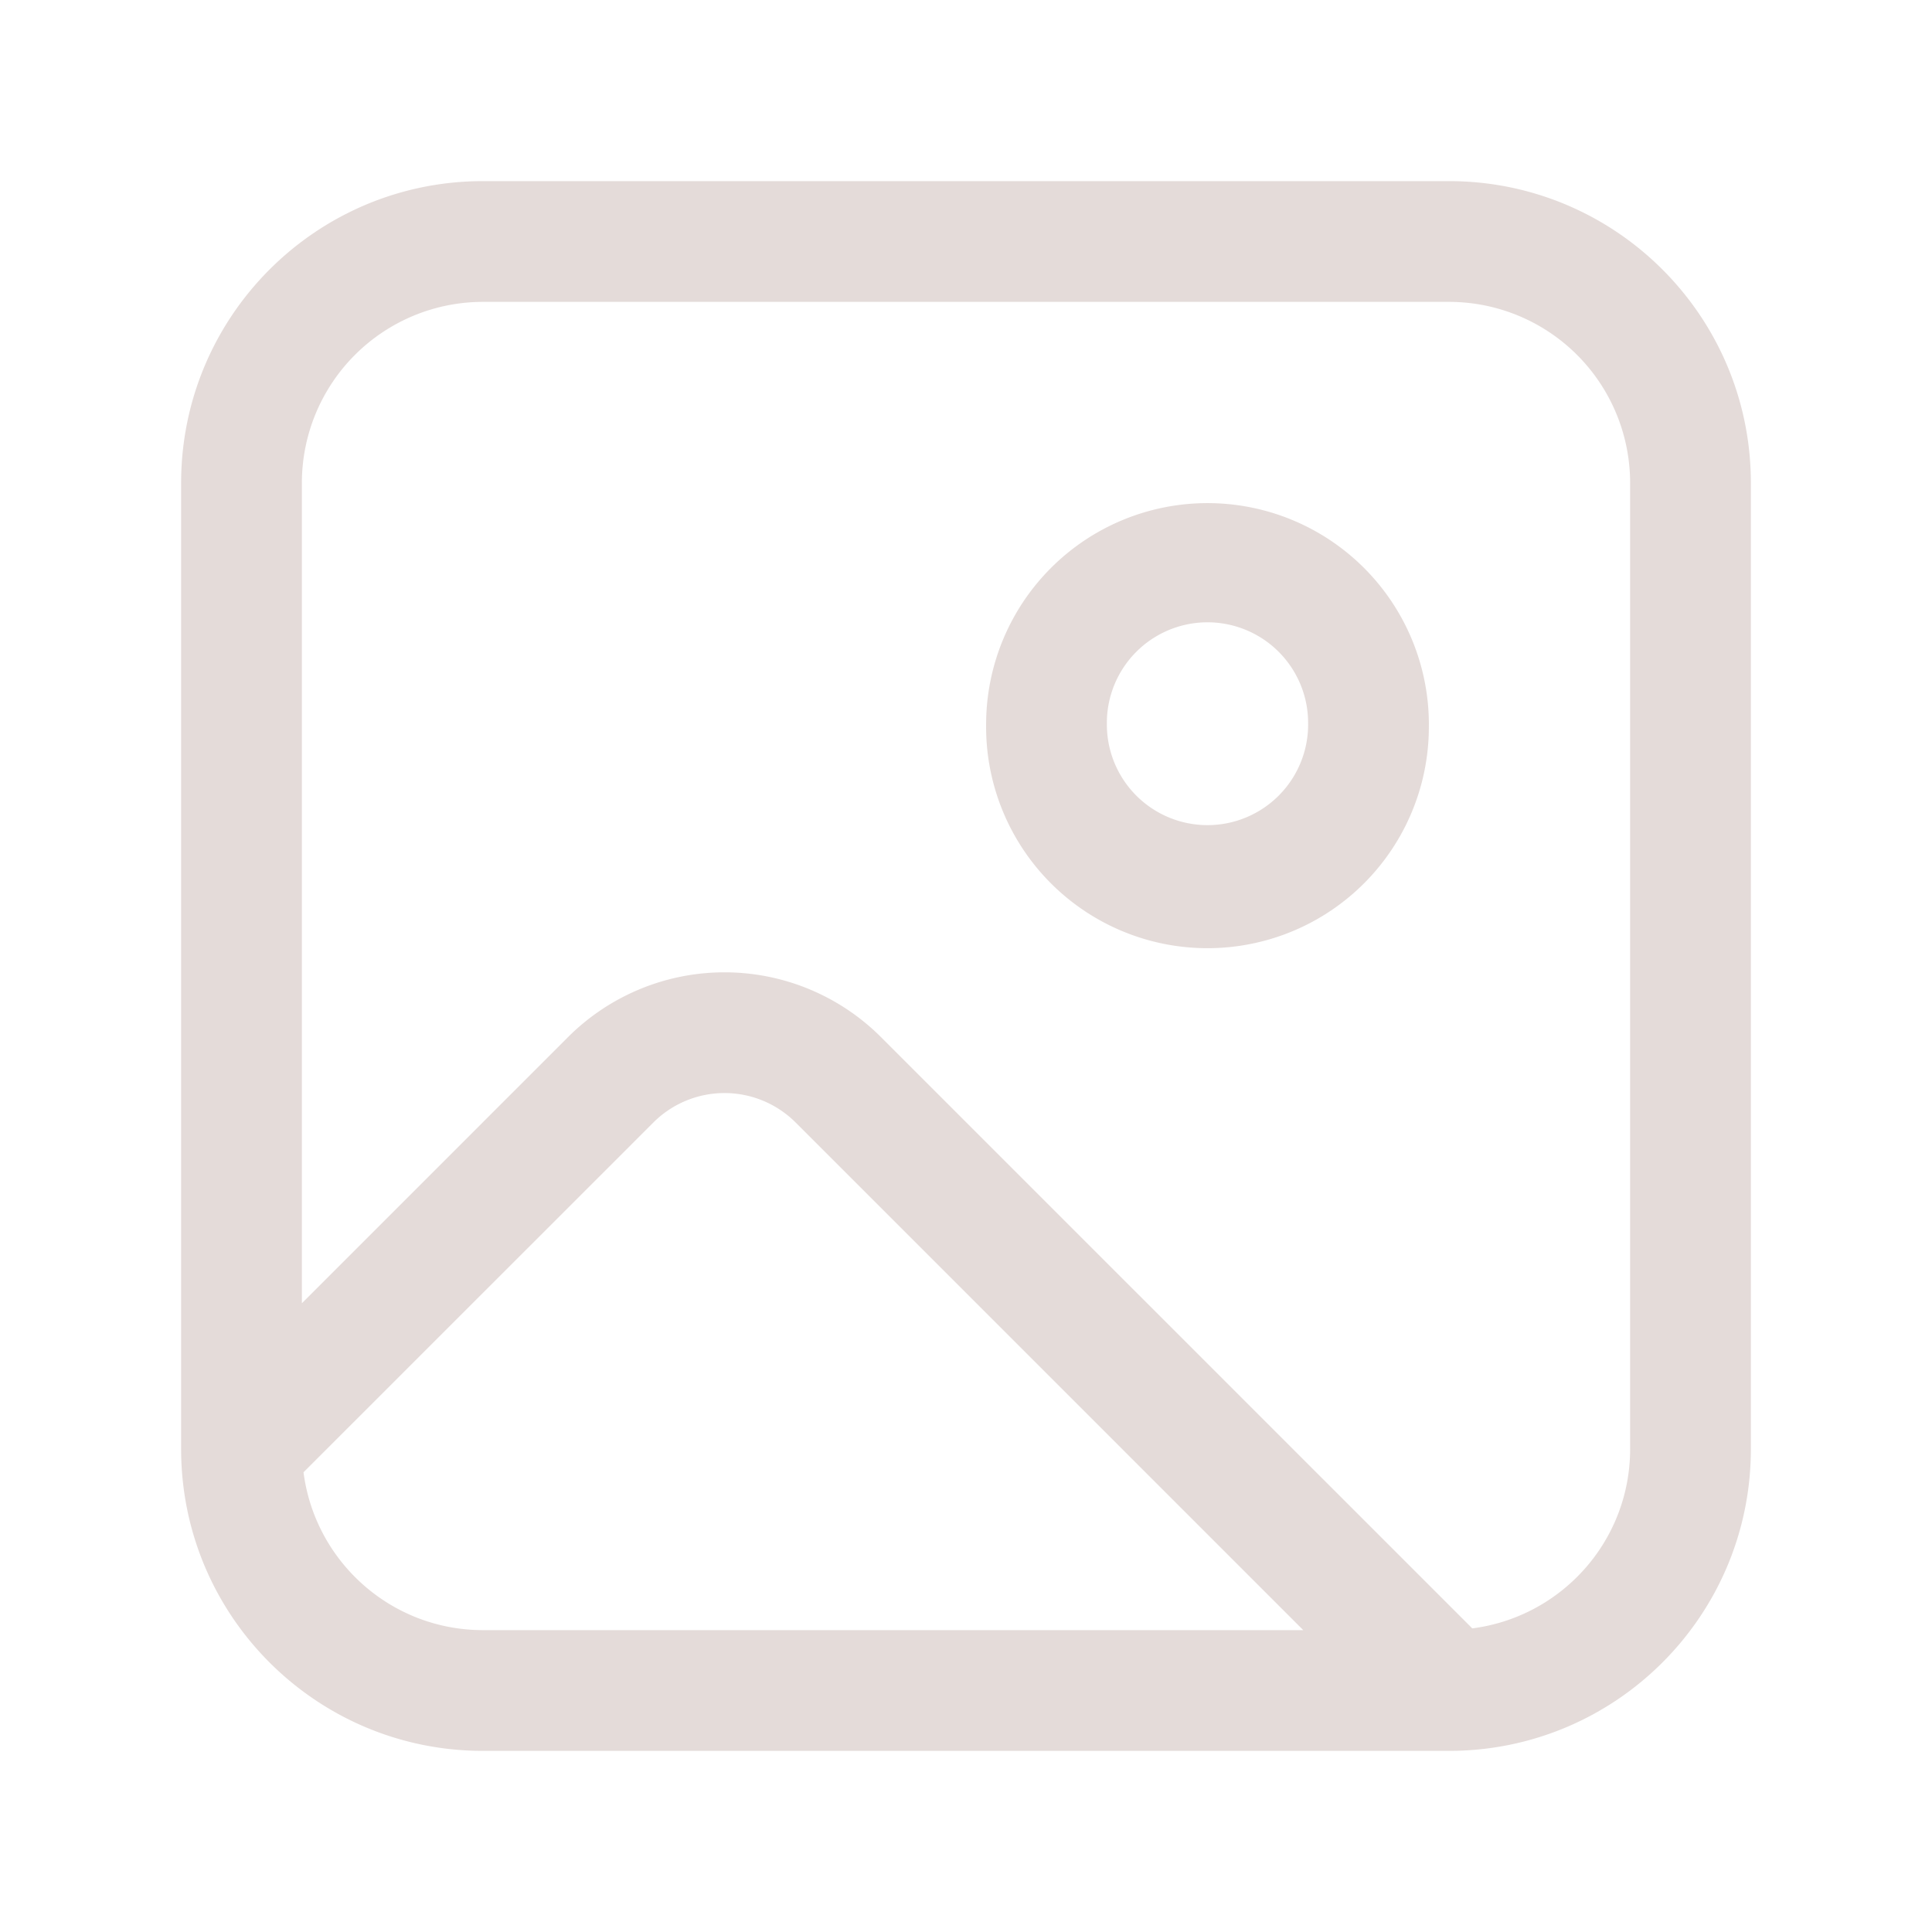 <svg xmlns="http://www.w3.org/2000/svg" width="80" height="80" fill="none">
    <path fill="#977268" fill-opacity=".25"
          d="M67.5 20a7.5 7.5 0 0 0-7.5-7.5H20a7.5 7.5 0 0 0-7.5 7.5v33.965l11.019-11.019a9.166 9.166 0 0 1 12.962 0l24.483 24.482C64.65 66.955 67.5 63.815 67.5 60V20ZM32.946 46.481a4.167 4.167 0 0 0-5.892 0L12.568 60.964C13.042 64.65 16.185 67.5 20 67.5h33.965L32.946 46.481ZM54.166 30a4.167 4.167 0 1 0-8.333 0 4.167 4.167 0 0 0 8.334 0Zm5 0a9.167 9.167 0 1 1-18.333 0 9.167 9.167 0 0 1 18.334 0ZM72.5 60c0 6.904-5.596 12.5-12.5 12.5H20c-6.904 0-12.5-5.596-12.5-12.5V20c0-6.904 5.596-12.5 12.5-12.5h40c6.904 0 12.5 5.596 12.5 12.5v40Z"/>
</svg>